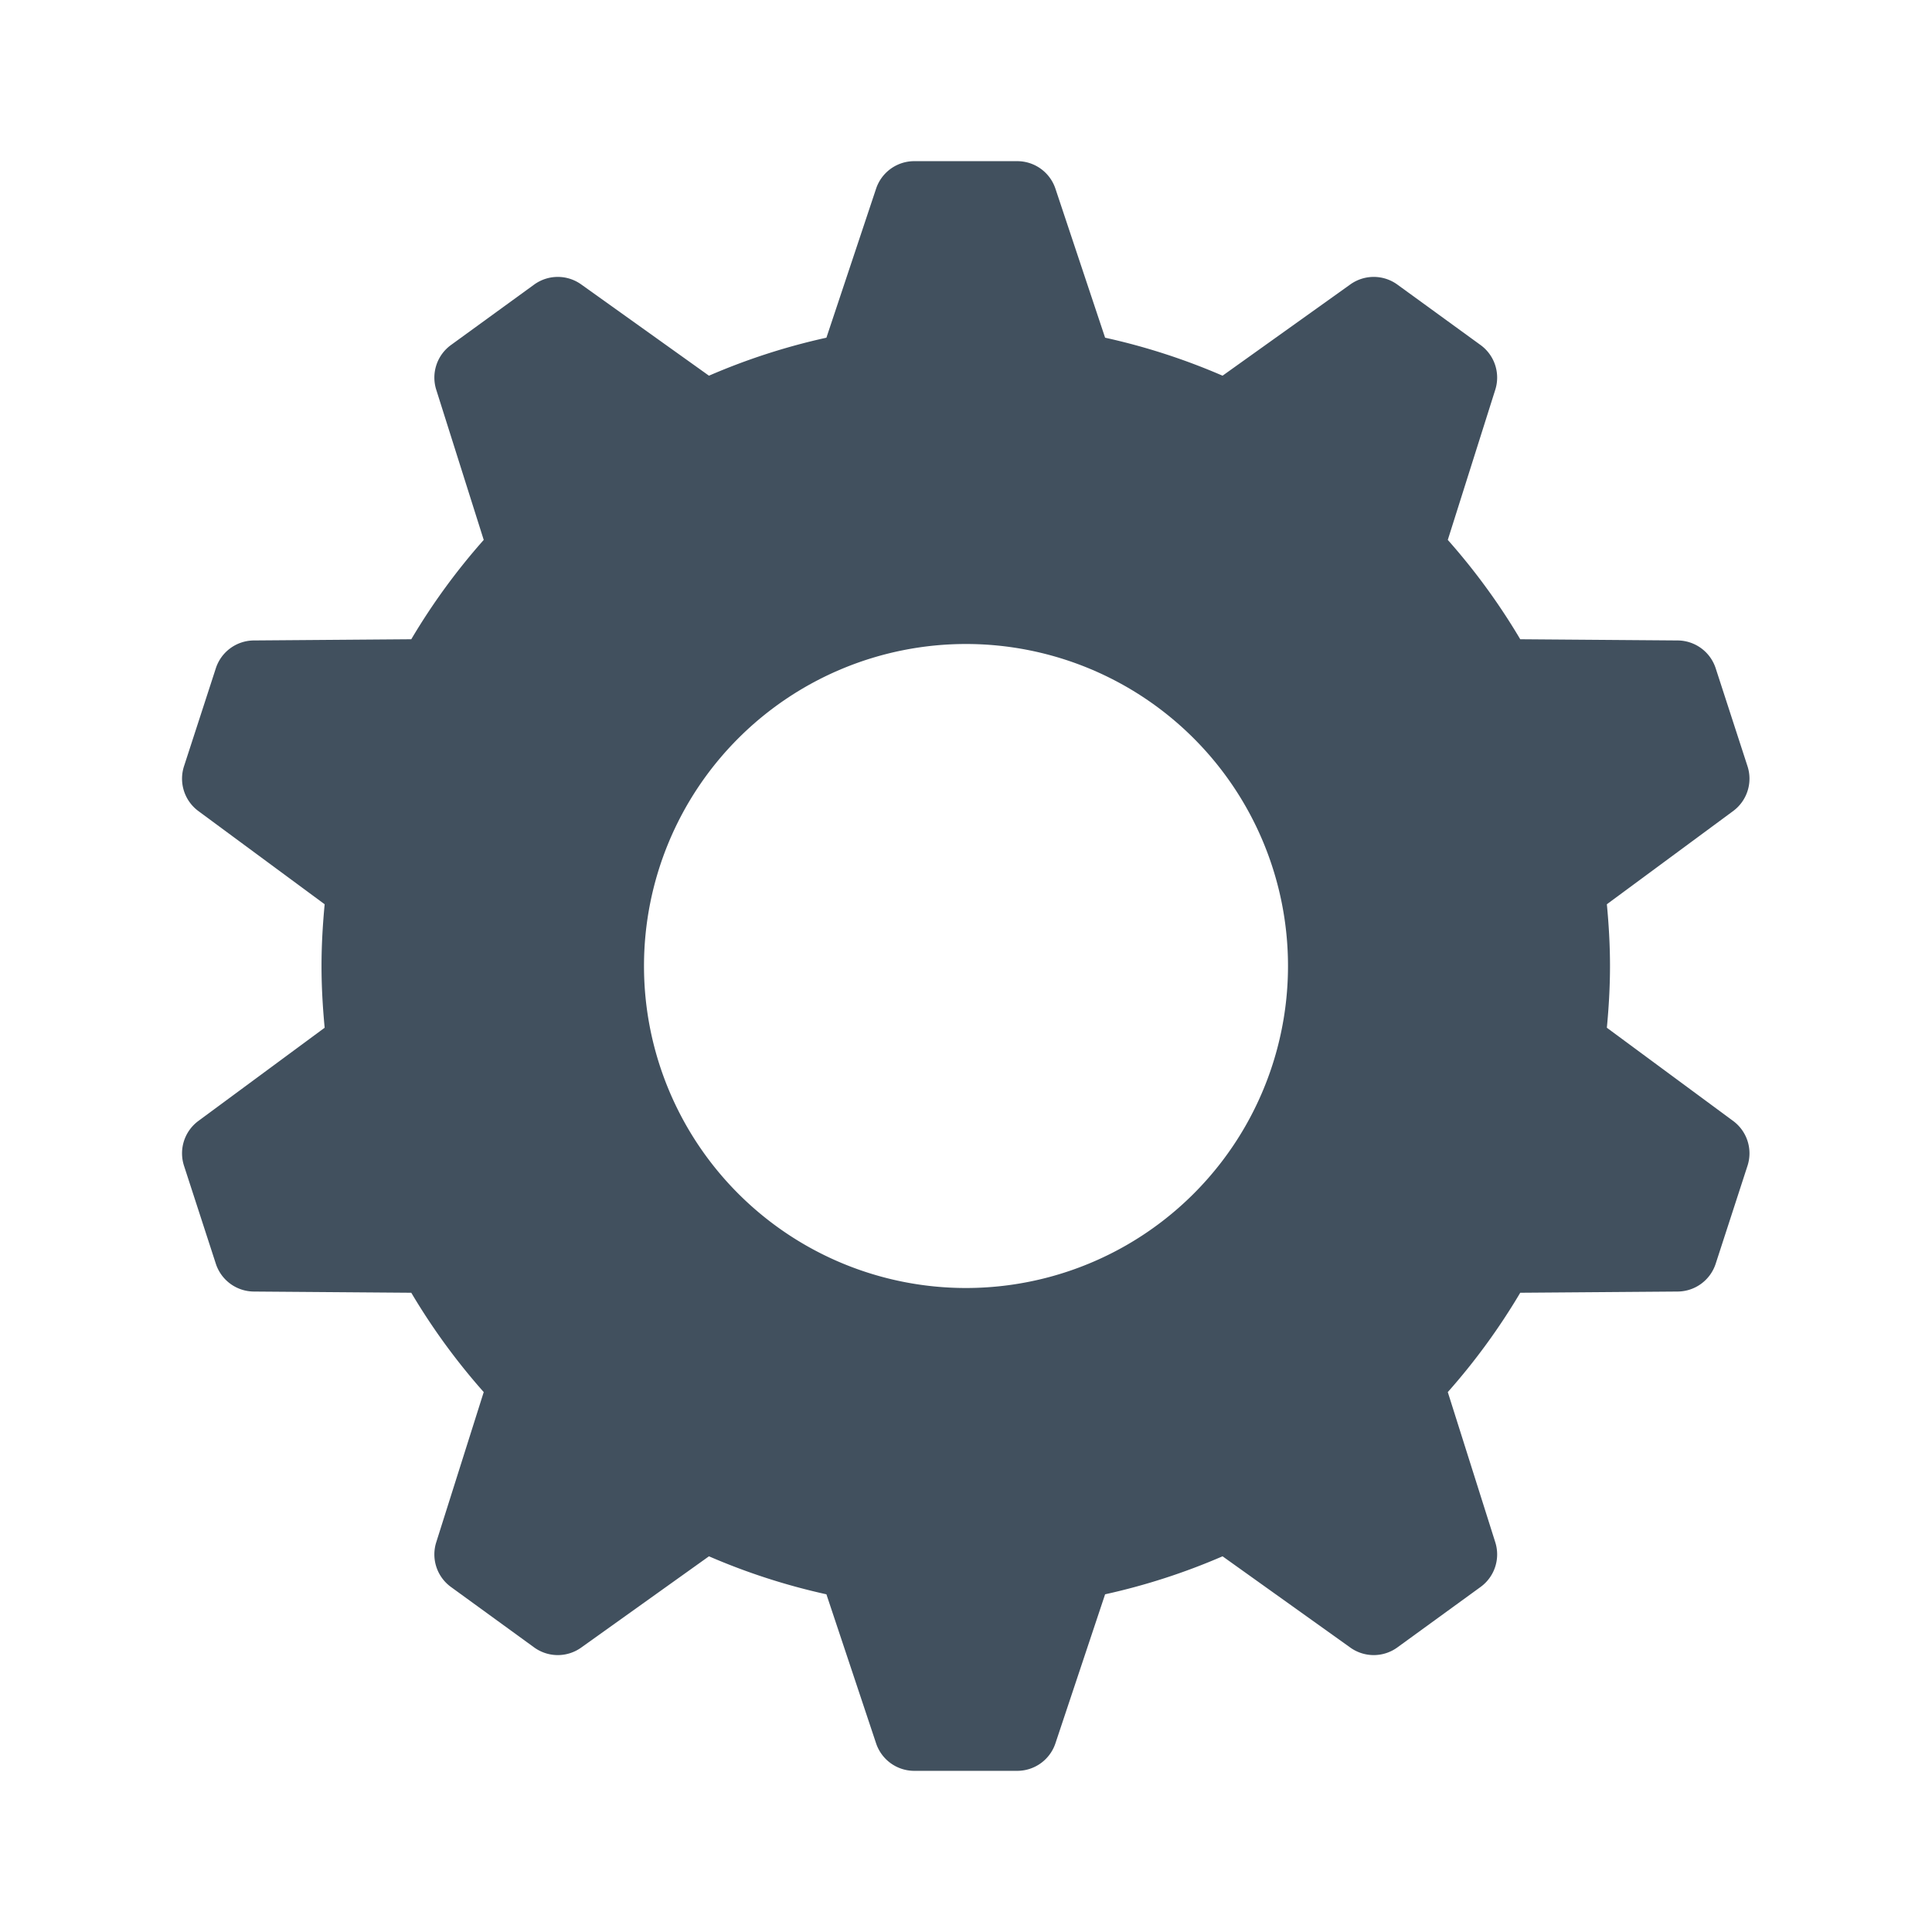 <svg id="ic_configure_24" xmlns="http://www.w3.org/2000/svg" width="24" height="24" viewBox="0 0 24 24">
  <rect id="backplate" width="24" height="24" fill="none"/>
  <path id="icon" d="M147.961,152.767c.024-.253.039-.508.039-.767s-.015-.515-.039-.767l1.569-1.158a.5.5,0,0,0,.178-.557l-.395-1.216a.5.5,0,0,0-.472-.346l-1.956-.015a8.019,8.019,0,0,0-.9-1.234l.59-1.866a.5.5,0,0,0-.183-.555l-1.035-.752a.5.5,0,0,0-.584,0l-1.586,1.133a8,8,0,0,0-1.459-.472l-.617-1.851a.5.5,0,0,0-.474-.342h-1.28a.5.5,0,0,0-.474.342l-.617,1.851a8,8,0,0,0-1.459.472l-1.586-1.133a.5.5,0,0,0-.584,0l-1.035.752a.5.5,0,0,0-.183.555l.59,1.866a8.019,8.019,0,0,0-.9,1.234l-1.956.015a.5.5,0,0,0-.472.346l-.395,1.216a.5.5,0,0,0,.178.557l1.569,1.158c-.024.252-.039.508-.039.767s.015.514.039.767l-1.569,1.158a.5.5,0,0,0-.178.557l.395,1.216a.5.5,0,0,0,.472.346l1.956.015a8.019,8.019,0,0,0,.9,1.234l-.59,1.866a.5.5,0,0,0,.183.555l1.035.752a.5.5,0,0,0,.584,0l1.586-1.133a8,8,0,0,0,1.459.472l.617,1.851a.5.5,0,0,0,.474.342h1.28a.5.5,0,0,0,.474-.342l.617-1.851a8,8,0,0,0,1.459-.472l1.586,1.133a.5.5,0,0,0,.584,0l1.035-.752a.5.5,0,0,0,.183-.555l-.59-1.866a8.019,8.019,0,0,0,.9-1.234l1.956-.015a.5.5,0,0,0,.472-.346l.395-1.216a.5.5,0,0,0-.178-.557ZM140,156a4,4,0,1,1,4-4A4,4,0,0,1,140,156Z" transform="translate(-128 -140)" fill="#41505e"/>
</svg>

